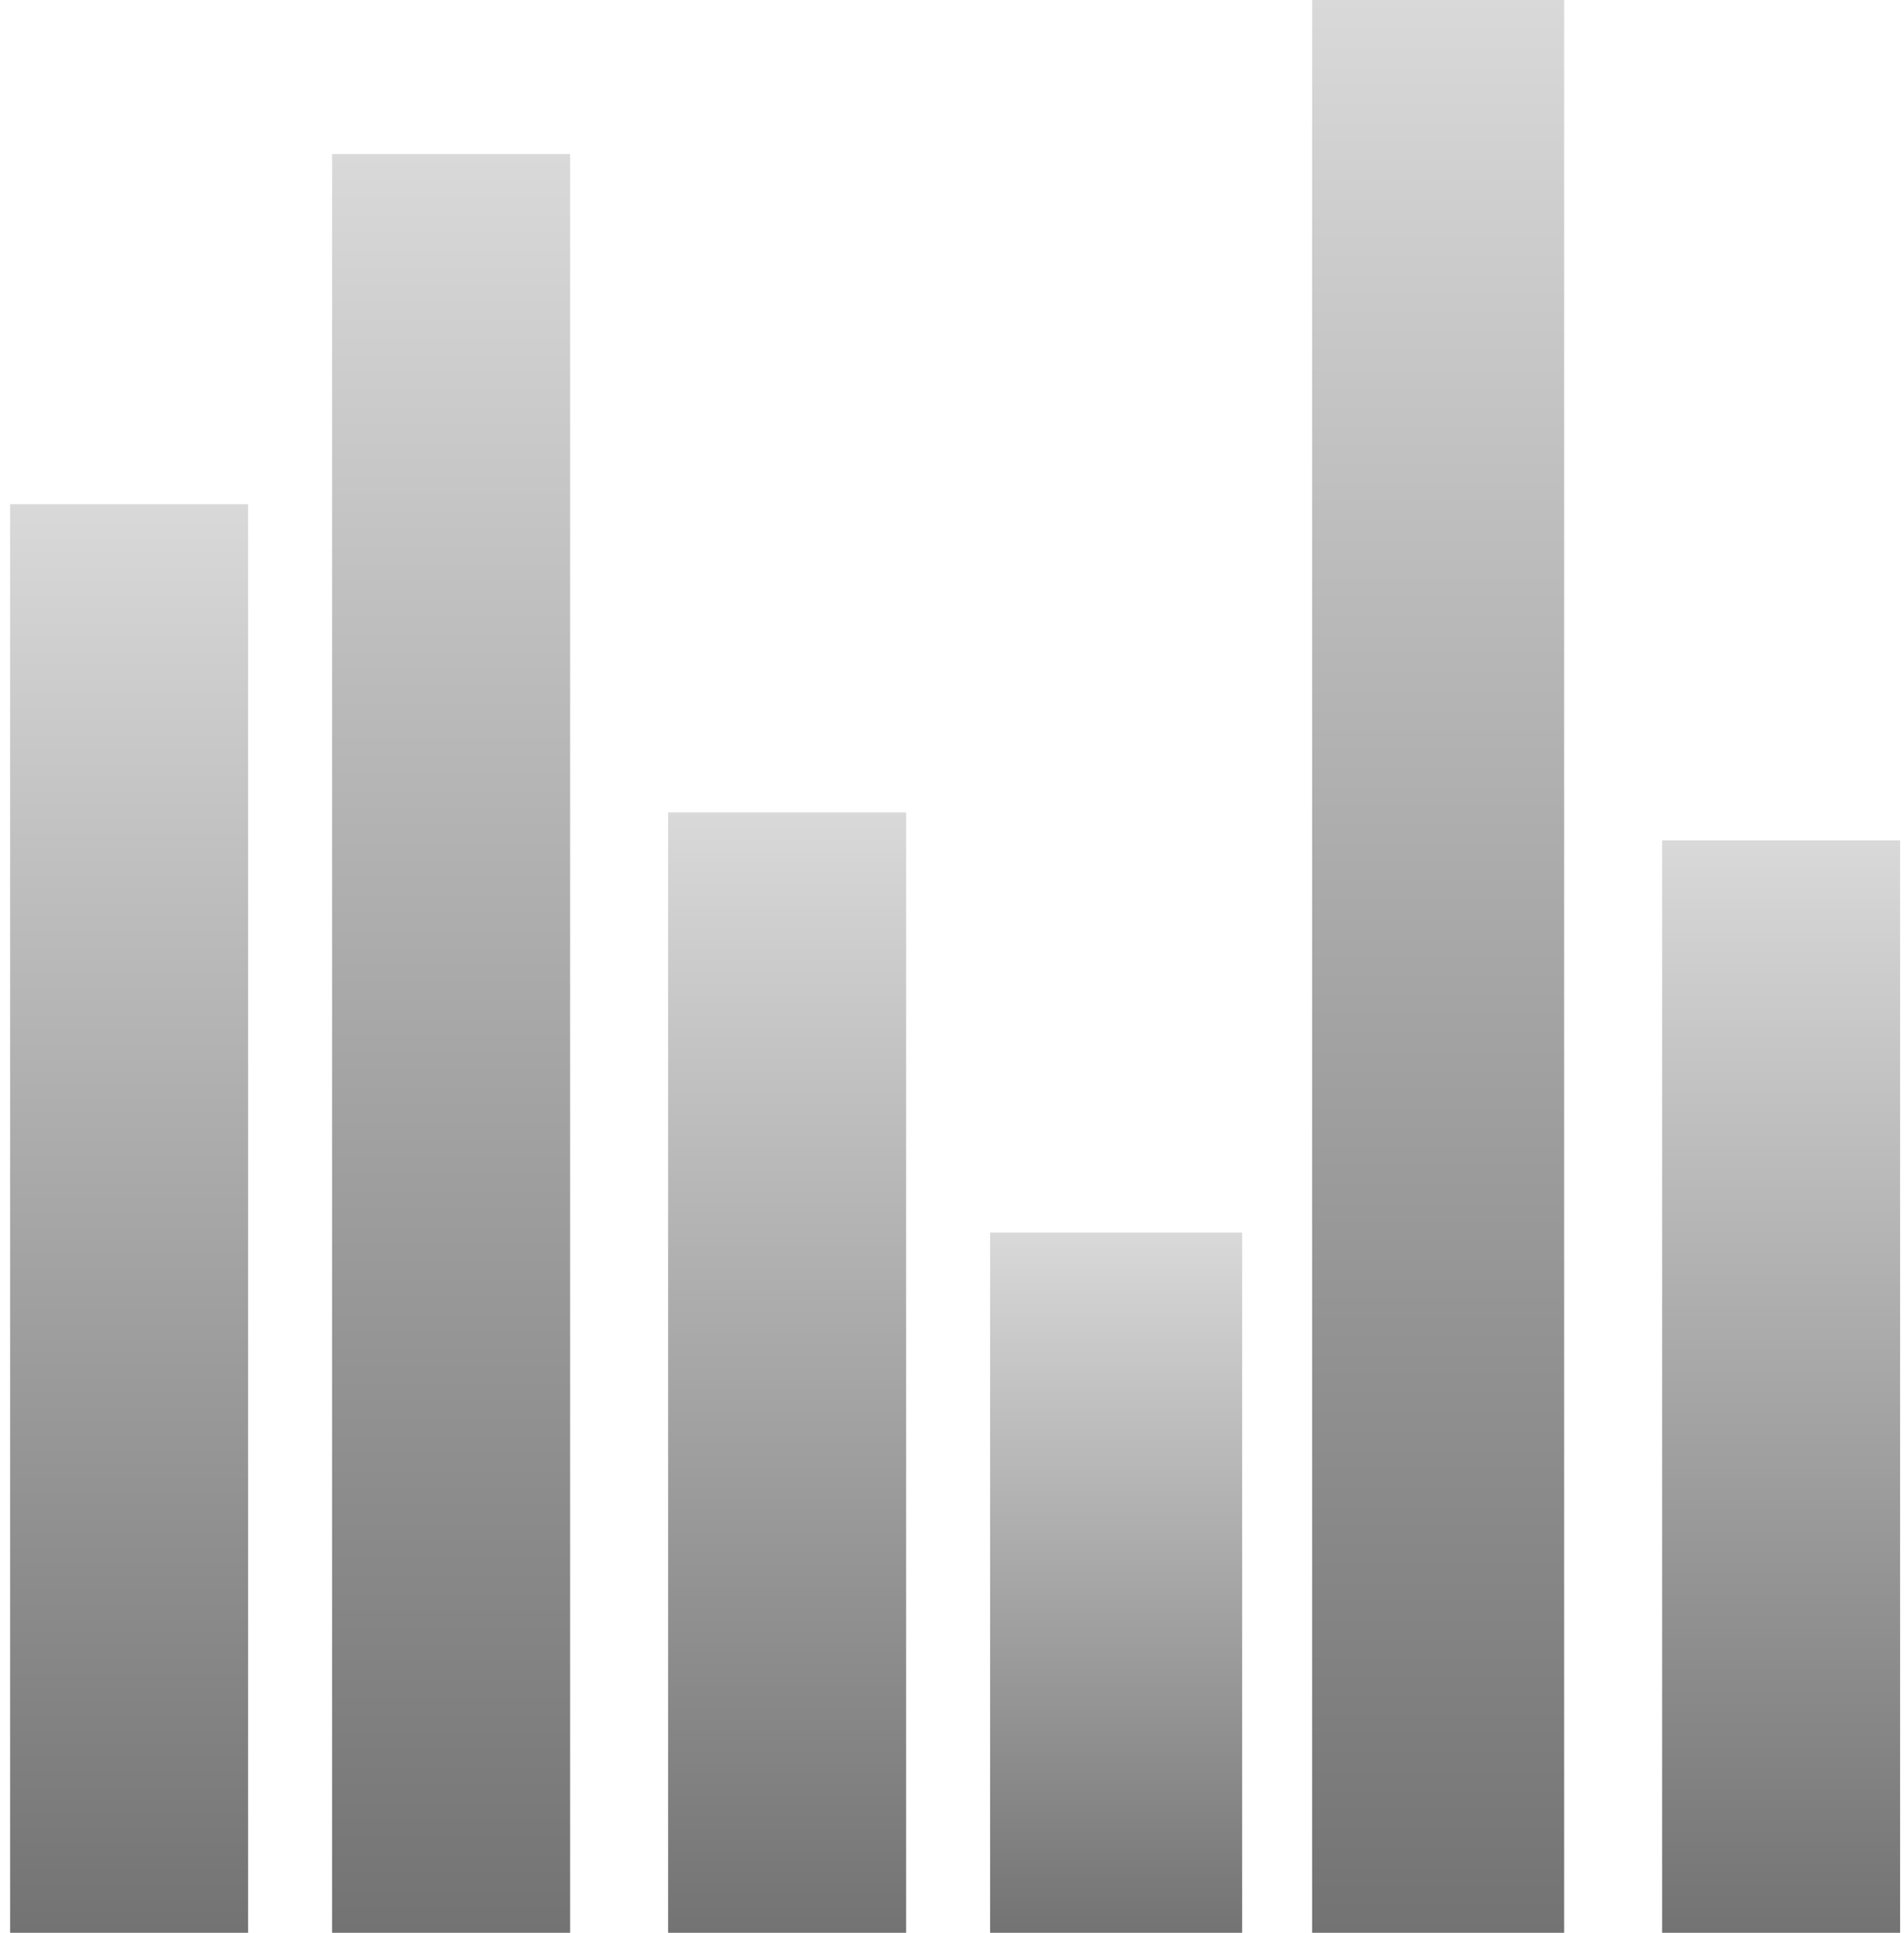 <svg width="136" height="138" viewBox="0 0 136 138" fill="none" xmlns="http://www.w3.org/2000/svg">
<rect x="0.722" y="36" width="17" height="102" fill="url(#paint0_linear_0_442)" style="mix-blend-mode:color-burn"/>
<rect x="23.722" y="11" width="17" height="127" fill="url(#paint1_linear_0_442)" style="mix-blend-mode:color-burn"/>
<rect x="47.722" y="58" width="17" height="80" fill="url(#paint2_linear_0_442)" style="mix-blend-mode:color-burn"/>
<rect x="70.722" y="88" width="18" height="50" fill="url(#paint3_linear_0_442)" style="mix-blend-mode:color-burn"/>
<rect x="93.722" width="18" height="138" fill="url(#paint4_linear_0_442)" style="mix-blend-mode:color-burn"/>
<rect x="118.722" y="60" width="17" height="78" fill="url(#paint5_linear_0_442)" style="mix-blend-mode:color-burn"/>
<defs>
<linearGradient id="paint0_linear_0_442" x1="9.222" y1="36" x2="9.222" y2="138" gradientUnits="userSpaceOnUse">
<stop stop-color="#D9D9D9"/>
<stop offset="1" stop-color="#737373"/>
</linearGradient>
<linearGradient id="paint1_linear_0_442" x1="32.222" y1="11" x2="32.222" y2="138" gradientUnits="userSpaceOnUse">
<stop stop-color="#D9D9D9"/>
<stop offset="1" stop-color="#737373"/>
</linearGradient>
<linearGradient id="paint2_linear_0_442" x1="56.222" y1="58" x2="56.222" y2="138" gradientUnits="userSpaceOnUse">
<stop stop-color="#D9D9D9"/>
<stop offset="1" stop-color="#737373"/>
</linearGradient>
<linearGradient id="paint3_linear_0_442" x1="79.722" y1="88" x2="79.722" y2="138" gradientUnits="userSpaceOnUse">
<stop stop-color="#D9D9D9"/>
<stop offset="1" stop-color="#737373"/>
</linearGradient>
<linearGradient id="paint4_linear_0_442" x1="102.722" y1="0" x2="102.722" y2="138" gradientUnits="userSpaceOnUse">
<stop stop-color="#D9D9D9"/>
<stop offset="1" stop-color="#737373"/>
</linearGradient>
<linearGradient id="paint5_linear_0_442" x1="127.222" y1="60" x2="127.222" y2="138" gradientUnits="userSpaceOnUse">
<stop stop-color="#D9D9D9"/>
<stop offset="1" stop-color="#737373"/>
</linearGradient>
</defs>
</svg>
